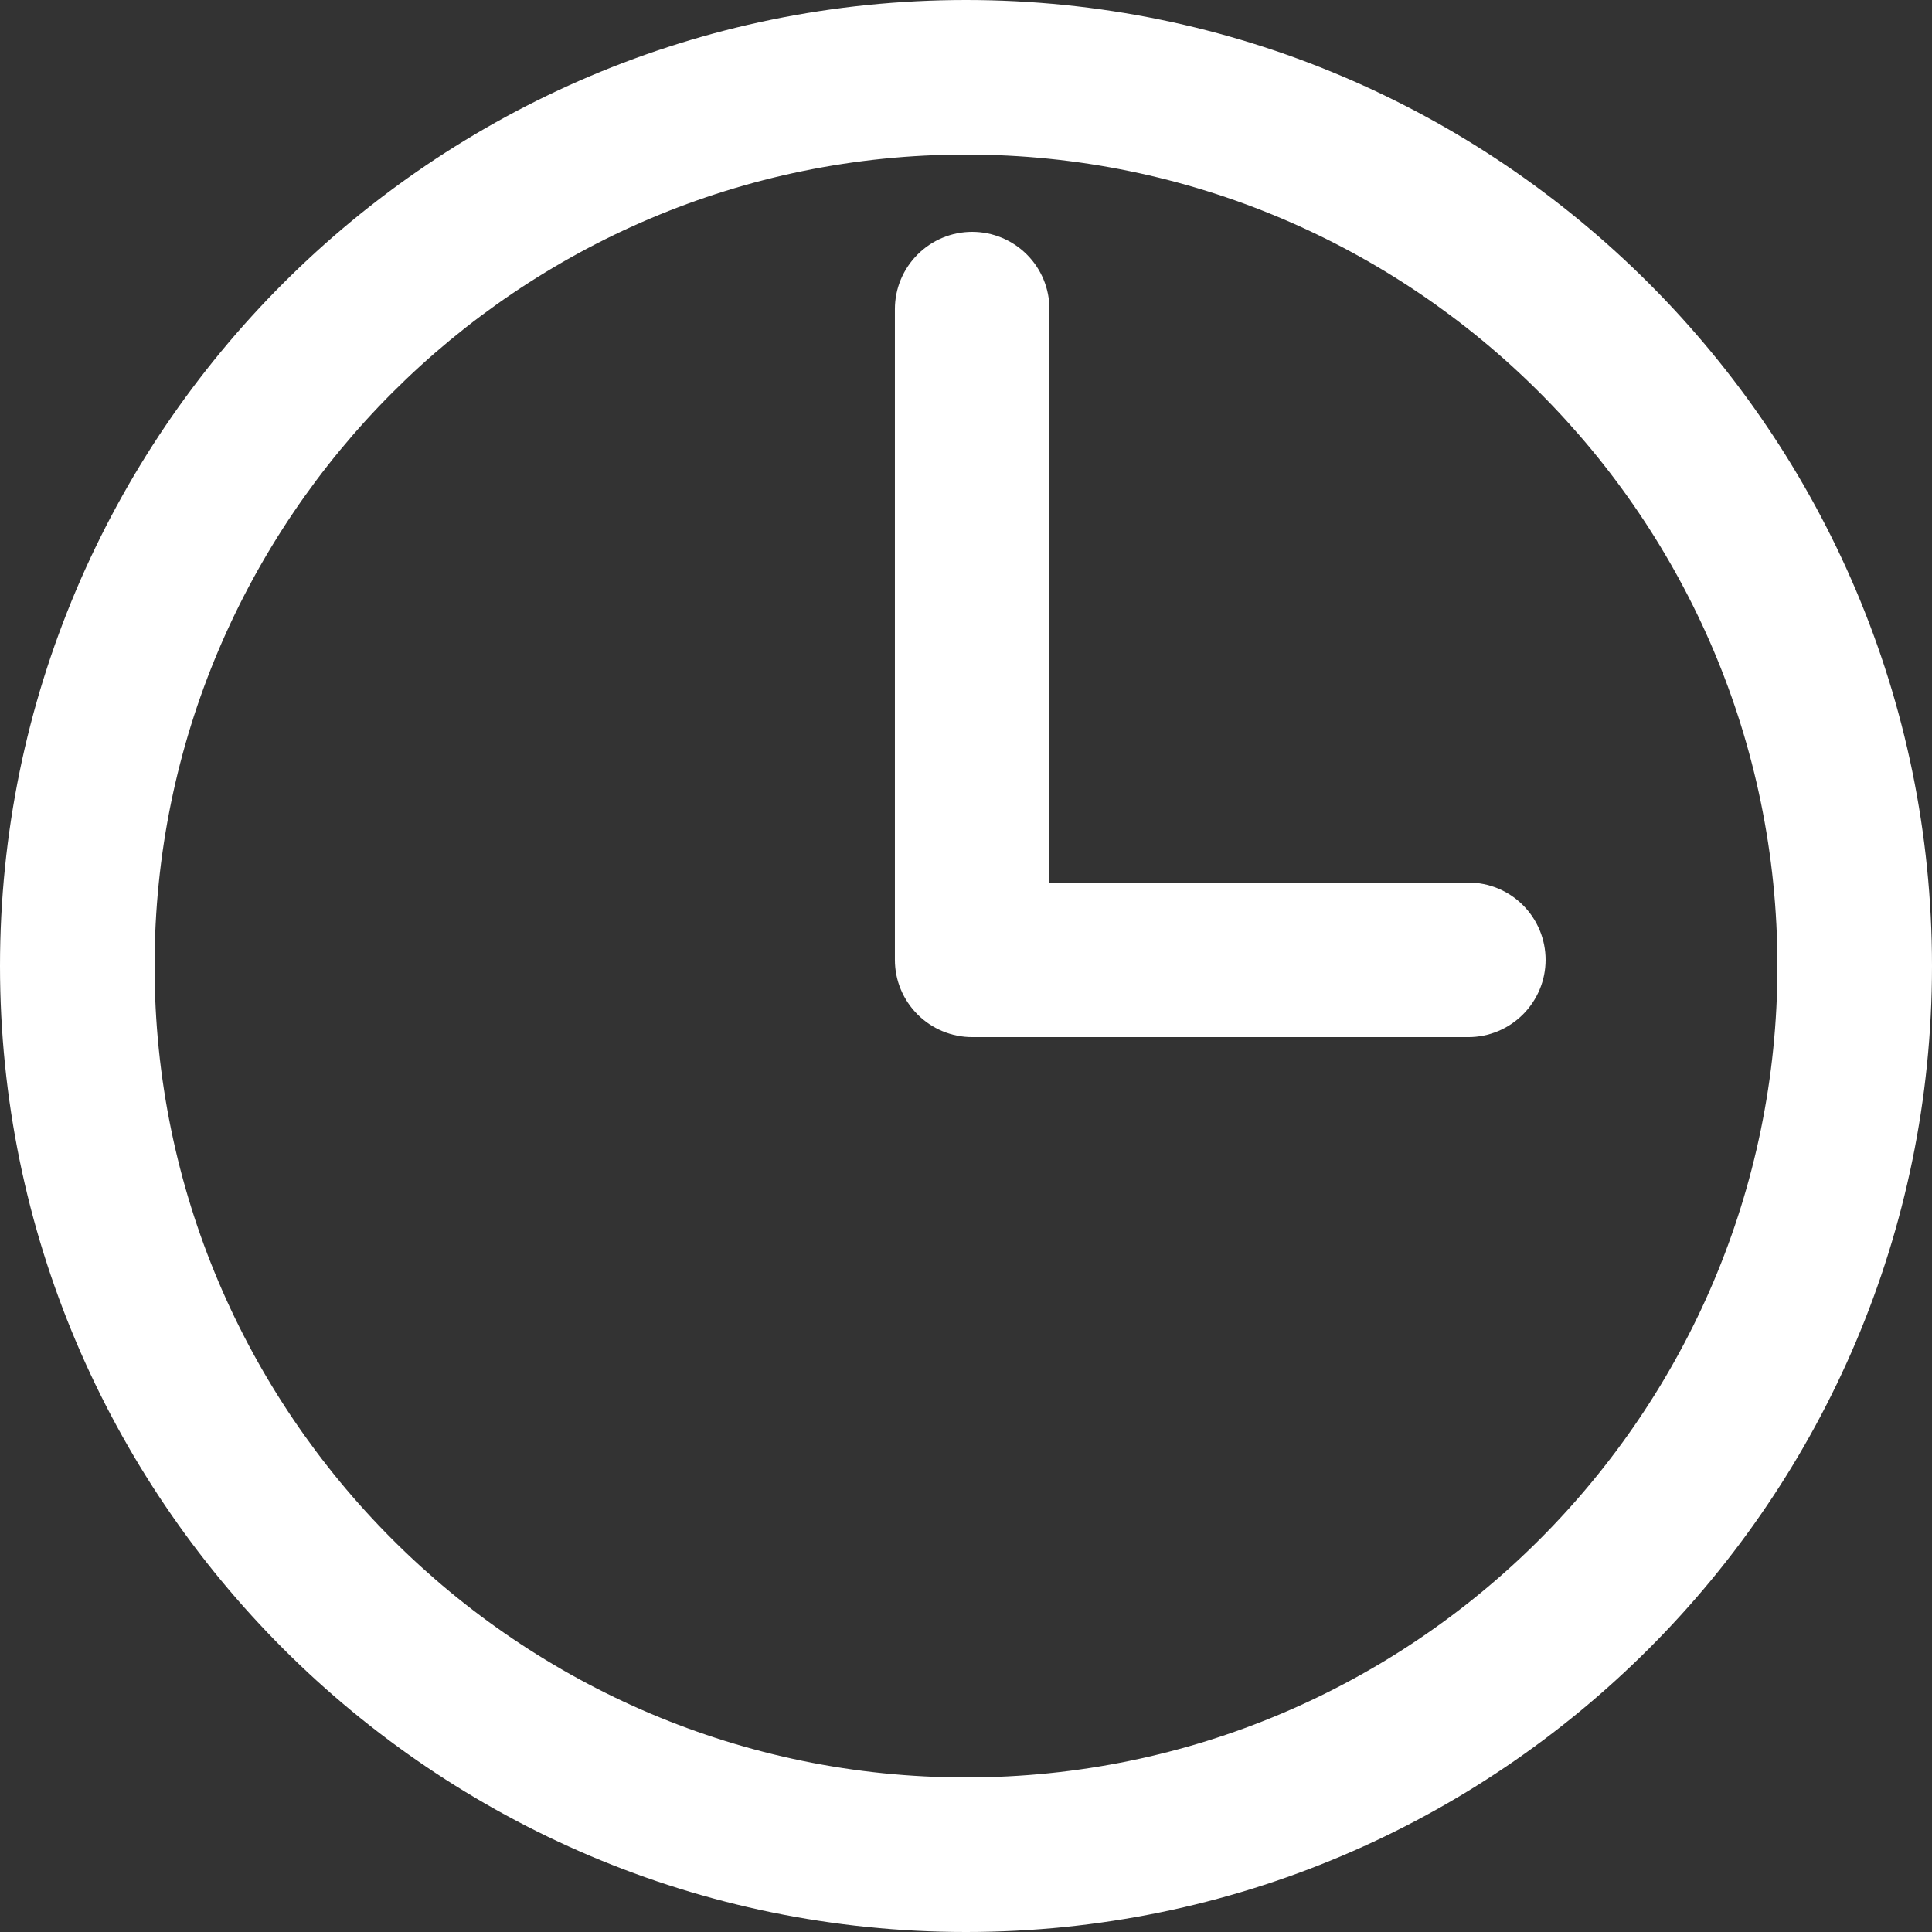 <svg width="26" height="26" viewBox="0 0 26 26" fill="none" xmlns="http://www.w3.org/2000/svg">
<rect x="0" y="0" width="26" height="26" fill="#333333" stroke="none"/>
<path d="M13 26C20.169 26 26 20.169 26 13C26 5.831 20.169 0 13 0C5.831 0 0 5.831 0 13C0 20.169 5.832 26 13 26ZM13 2.08C19.022 2.08 23.92 6.978 23.92 13C23.92 19.022 19.022 23.92 13 23.92C6.978 23.92 2.08 19.022 2.08 13C2.08 6.978 6.979 2.08 13 2.08ZM13.083 13.957H19.76C20.036 13.957 20.3 13.847 20.495 13.652C20.69 13.457 20.8 13.193 20.8 12.917C20.8 12.641 20.69 12.376 20.495 12.181C20.3 11.986 20.036 11.877 19.76 11.877H14.123V4.16C14.123 3.884 14.014 3.62 13.819 3.425C13.624 3.23 13.359 3.12 13.083 3.12C12.807 3.12 12.543 3.23 12.348 3.425C12.153 3.62 12.043 3.884 12.043 4.16V12.917C12.043 13.193 12.153 13.457 12.348 13.652C12.543 13.847 12.807 13.957 13.083 13.957Z" fill="white"/>
</svg>
